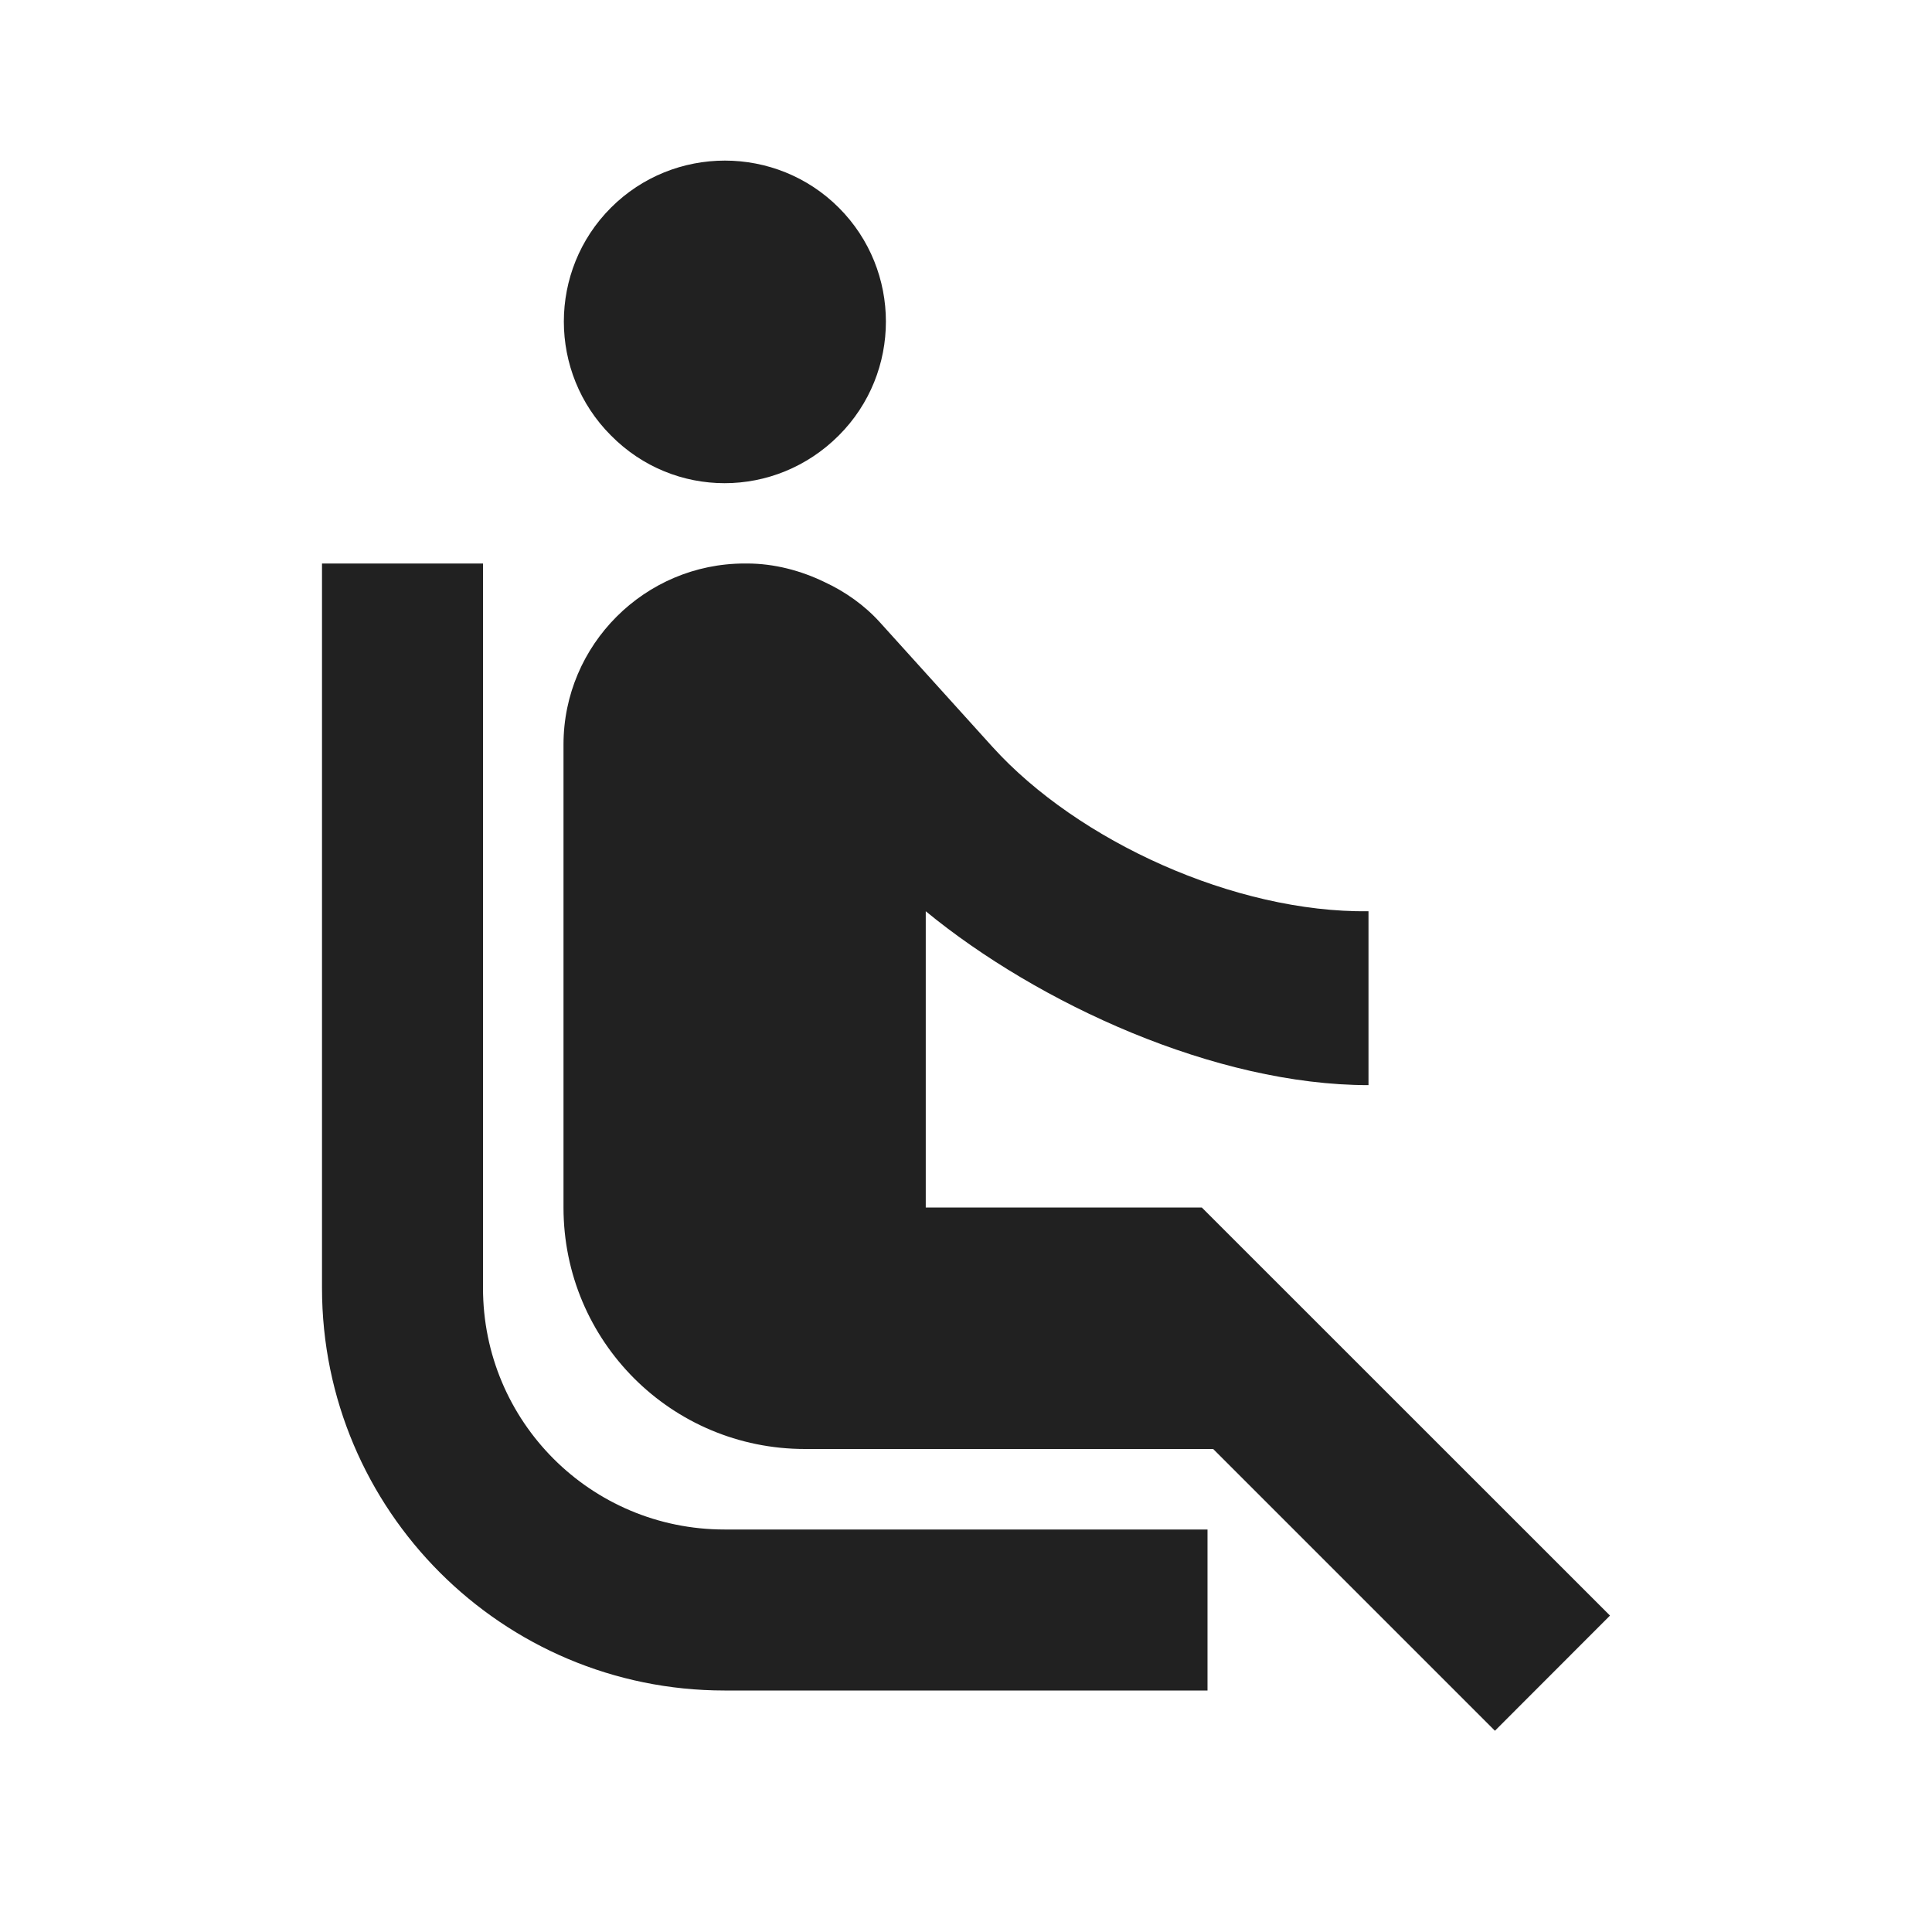 <svg width="18" height="18" viewBox="0 0 18 18" fill="none" xmlns="http://www.w3.org/2000/svg">
<path d="M5.692 4.057C5.107 3.472 5.107 2.52 5.692 1.935C6.277 1.35 7.23 1.35 7.815 1.935C8.4 2.52 8.4 3.472 7.815 4.057C7.223 4.65 6.277 4.65 5.692 4.057ZM4.5 12V5.25H3V12C3 14.07 4.68 15.75 6.75 15.75H11.25V14.25H6.75C5.505 14.25 4.5 13.245 4.5 12ZM15 15.052L11.197 11.25H8.625V8.49C9.675 9.352 11.325 10.11 12.75 10.11V8.49C11.505 8.505 10.043 7.837 9.248 6.96L8.197 5.797C8.055 5.64 7.875 5.512 7.68 5.422C7.463 5.317 7.215 5.25 6.96 5.25H6.938C6.008 5.25 5.25 6.007 5.25 6.937V11.25C5.25 12.495 6.255 13.5 7.5 13.5H11.303L13.928 16.125L15 15.052Z" fill="#212121"/>
</svg>
